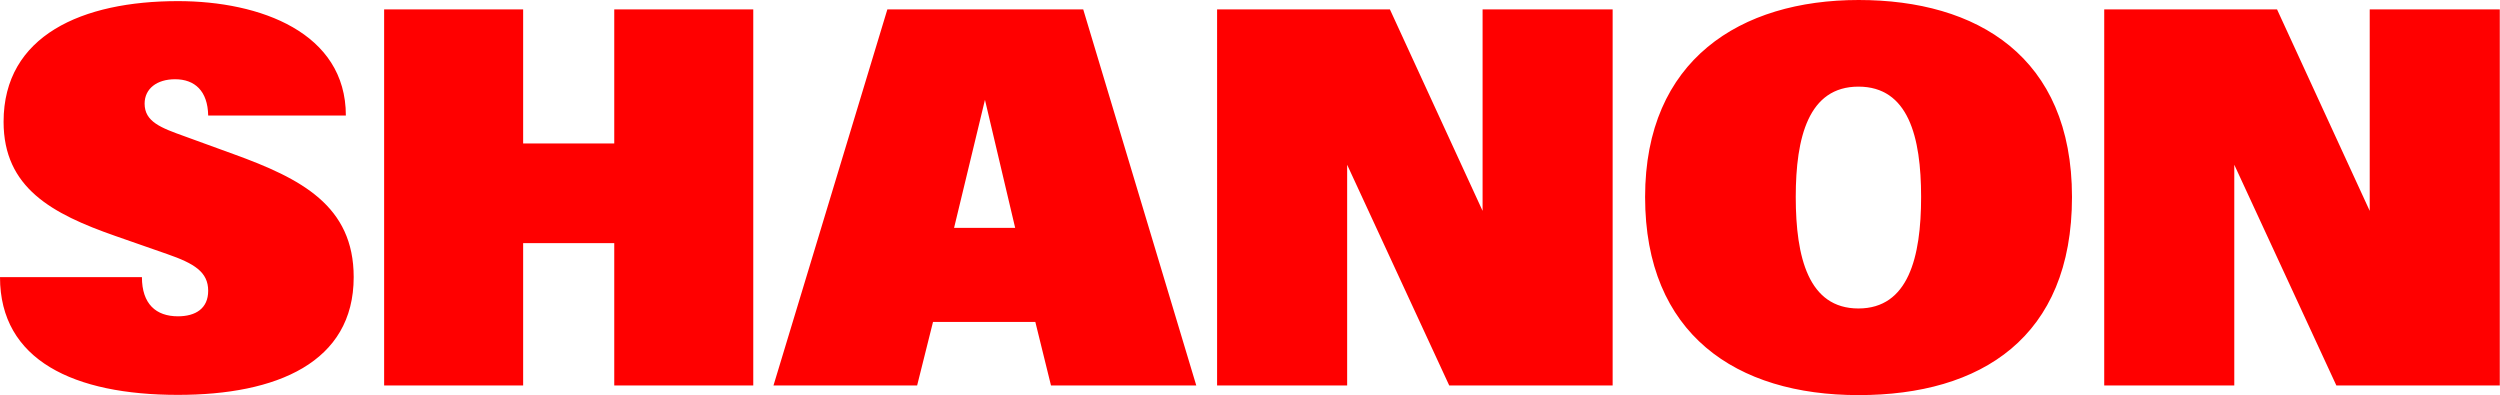 <?xml version="1.0" encoding="UTF-8"?>
<svg id="Ebene_2" data-name="Ebene 2" xmlns="http://www.w3.org/2000/svg" viewBox="0 0 111.68 17.65">
  <defs>
    <style>
      .cls-1 {
        fill: red;
        stroke-width: 0px;
      }
    </style>
  </defs>
  <g id="Ebene_1-2" data-name="Ebene 1">
    <path class="cls-1" d="m7.95,17.64c-4.64,0-7.95-1.54-7.95-5.26h6.34c0,1.2.63,1.75,1.61,1.75.79,0,1.35-.35,1.35-1.14,0-.84-.62-1.22-1.83-1.64l-2.32-.81C2.32,9.55.16,8.39.16,5.44.16,1.58,3.68.05,7.95.05c3.68,0,7.5,1.41,7.5,5.11h-6.15c-.02-1.1-.6-1.62-1.48-1.62-.81,0-1.36.42-1.36,1.09,0,.81.73,1.08,1.79,1.46l2.17.79c3.04,1.1,5.38,2.31,5.38,5.5,0,3.82-3.45,5.26-7.85,5.26Zm9.21-.41V.42h6.21v5.99h4.07V.42h6.21v16.8h-6.21v-6.36h-4.07v6.36h-6.21Zm17.39,0L39.64.42h8.75l5.05,16.8h-6.49l-.7-2.84h-4.57l-.71,2.84h-6.42Zm8.07-7.05h2.73l-1.35-5.72-1.38,5.72Zm11.75,7.05V.42h7.72l4.14,9V.42h5.81v16.8h-7.3l-4.56-9.86v9.86h-5.81Zm28.65.42c-5.46,0-9.53-2.72-9.53-8.85S77.75,0,83.03,0s9.53,2.52,9.53,8.8-4.07,8.85-9.53,8.85Zm-2.8-8.85c0,2.7.57,4.98,2.8,4.98s2.8-2.29,2.8-4.98-.57-4.93-2.8-4.93-2.8,2.26-2.8,4.93Zm13.78,8.43V.42h7.72l4.14,9V.42h5.81v16.8h-7.3l-4.56-9.86v9.86h-5.81Z"/>
  </g>
</svg>